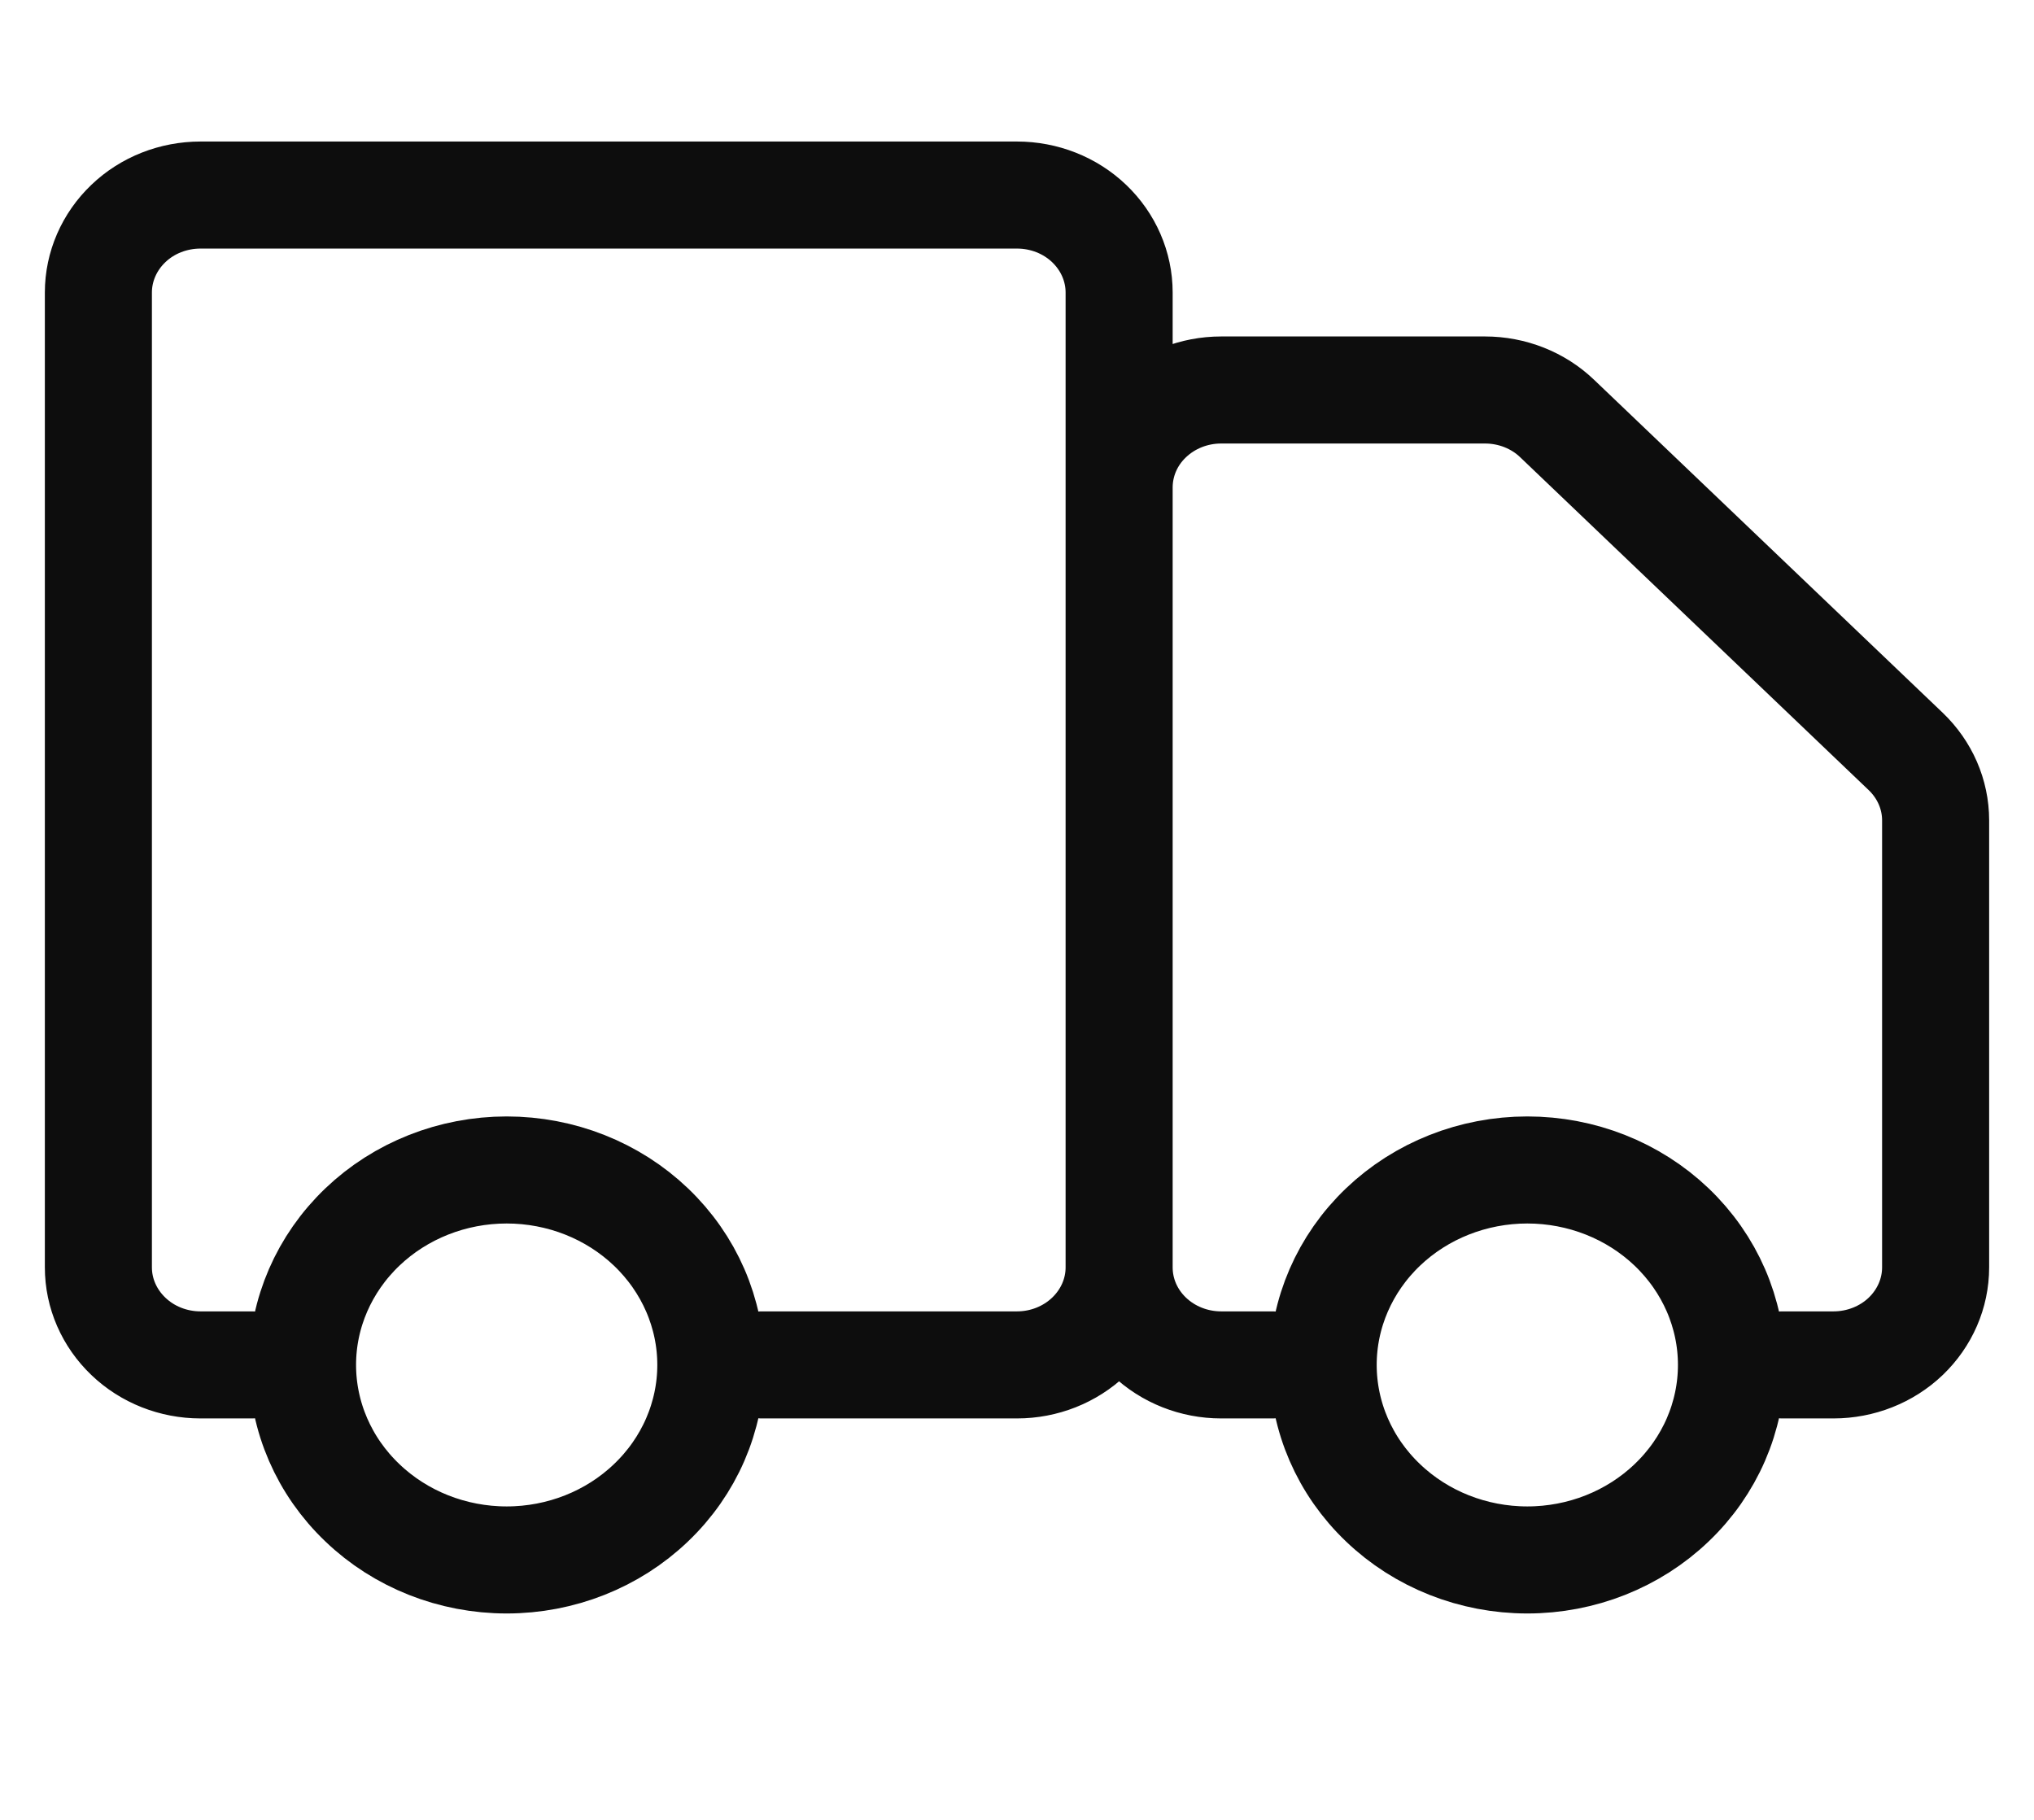 <svg xmlns="http://www.w3.org/2000/svg" fill="none" viewBox="0 0 19 17" height="17" width="19">
<path stroke-linejoin="round" stroke-linecap="round" stroke="#0D0D0D" d="M10.454 11.839V2.732C10.454 2.491 10.353 2.259 10.174 2.088C9.995 1.917 9.753 1.822 9.5 1.822H1.873C1.62 1.822 1.377 1.917 1.199 2.088C1.02 2.259 0.919 2.491 0.919 2.732V11.839C0.919 12.081 1.02 12.312 1.199 12.483C1.377 12.654 1.62 12.75 1.873 12.75H2.35M10.454 11.839C10.454 12.081 10.353 12.312 10.174 12.483C9.995 12.654 9.753 12.75 9.5 12.75H7.117M10.454 11.839V4.554C10.454 4.312 10.554 4.08 10.733 3.91C10.912 3.739 11.154 3.643 11.407 3.643H13.872C14.125 3.643 14.368 3.739 14.546 3.91L17.801 7.019C17.98 7.19 18.081 7.421 18.081 7.663V11.839C18.081 12.081 17.98 12.312 17.802 12.483C17.623 12.654 17.38 12.75 17.127 12.75H16.651M10.454 11.839C10.454 12.081 10.554 12.312 10.733 12.483C10.912 12.654 11.154 12.75 11.407 12.75H11.884M2.826 12.75C2.826 13.233 3.027 13.697 3.385 14.038C3.742 14.38 4.227 14.572 4.733 14.572C5.239 14.572 5.724 14.38 6.081 14.038C6.439 13.697 6.64 13.233 6.64 12.75C6.64 12.267 6.439 11.804 6.081 11.462C5.724 11.121 5.239 10.929 4.733 10.929C4.227 10.929 3.742 11.121 3.385 11.462C3.027 11.804 2.826 12.267 2.826 12.75ZM12.36 12.75C12.36 13.233 12.561 13.697 12.919 14.038C13.276 14.38 13.761 14.572 14.267 14.572C14.773 14.572 15.258 14.38 15.615 14.038C15.973 13.697 16.174 13.233 16.174 12.75C16.174 12.267 15.973 11.804 15.615 11.462C15.258 11.121 14.773 10.929 14.267 10.929C13.761 10.929 13.276 11.121 12.919 11.462C12.561 11.804 12.36 12.267 12.36 12.75Z"></path>
</svg>
